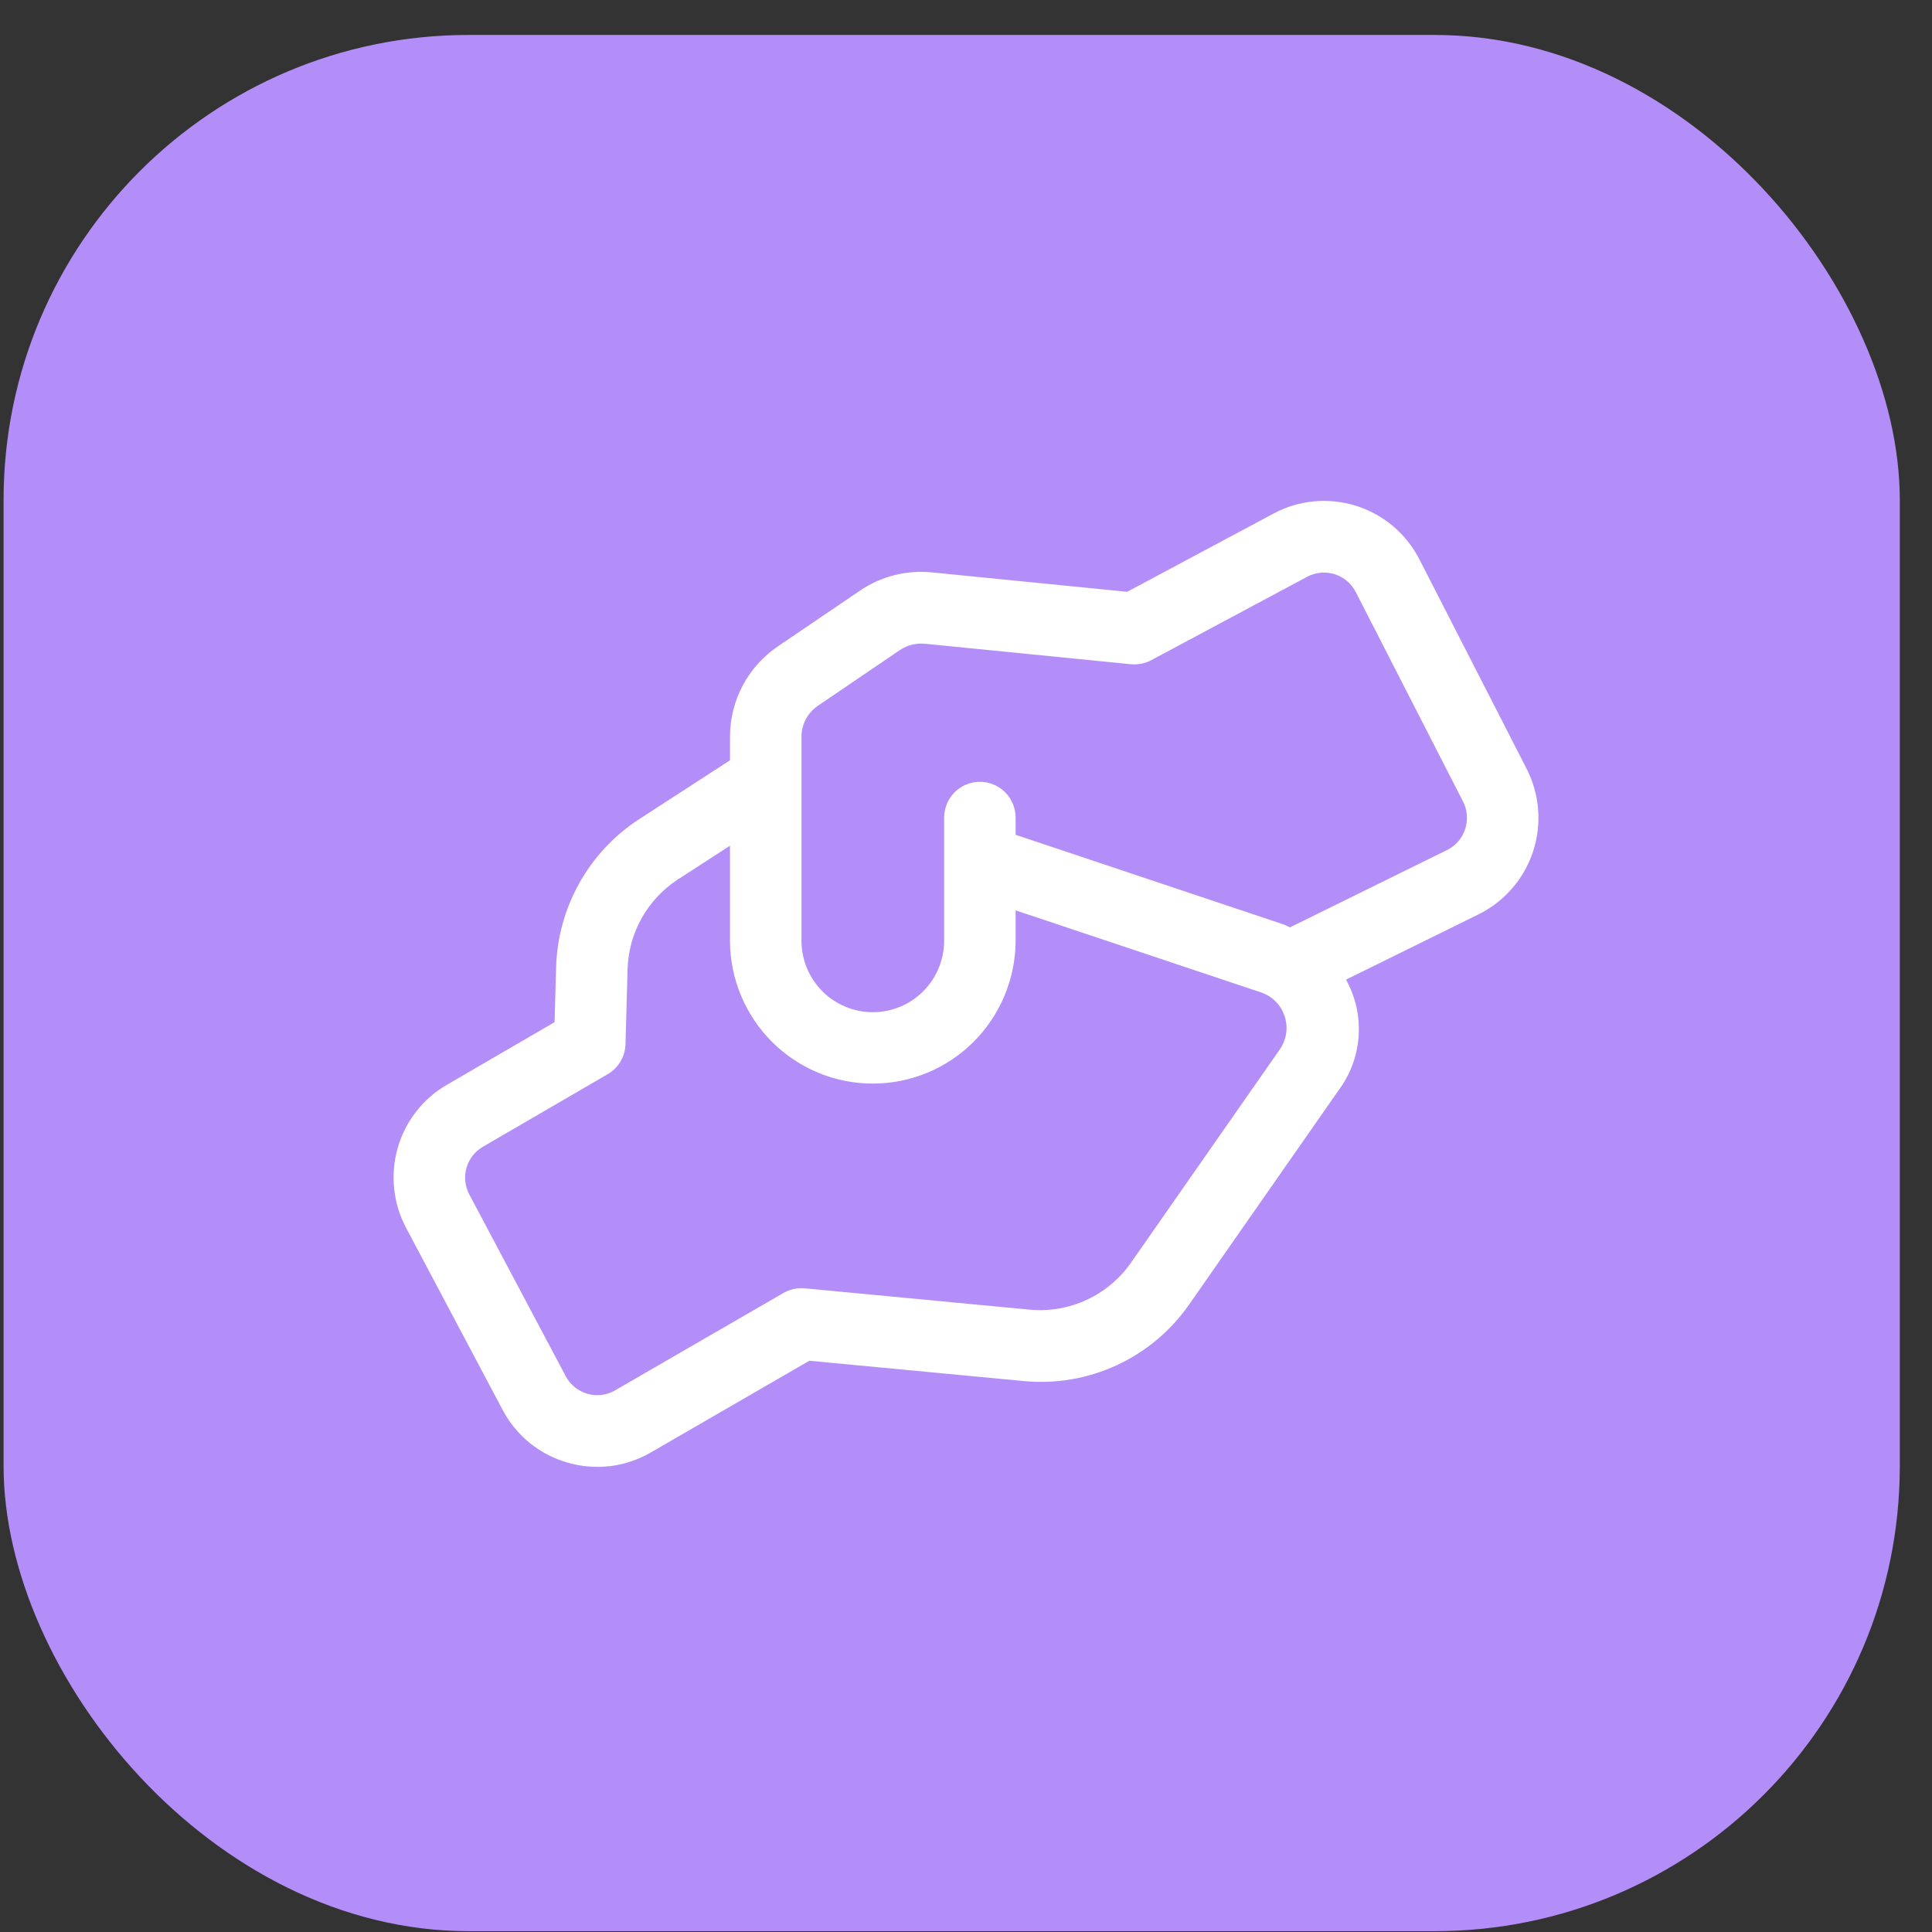 <svg width="54" height="54" viewBox="0 0 54 54" fill="none" xmlns="http://www.w3.org/2000/svg">
<rect x="0" y="0" width="54" height="54" fill="#333333" stroke="none"/>
<rect x="0.1" y="0.977" width="53" height="53" rx="13" fill="#B48EF8"/>
<path d="M42.669 21.487L39.672 15.632C39.49 15.278 39.24 14.963 38.936 14.706C38.632 14.45 38.28 14.256 37.901 14.137C37.522 14.018 37.123 13.976 36.727 14.013C36.331 14.05 35.947 14.166 35.596 14.354L31.505 16.541L26.041 15.998C25.335 15.928 24.625 16.108 24.038 16.508L21.74 18.067C21.328 18.347 20.991 18.723 20.758 19.163C20.525 19.604 20.403 20.095 20.404 20.593V21.25L17.834 22.916C17.15 23.368 16.585 23.978 16.186 24.695C15.787 25.412 15.567 26.215 15.543 27.035L15.501 28.57L12.498 30.316C11.824 30.704 11.328 31.34 11.115 32.09C10.902 32.839 10.988 33.642 11.355 34.328L14.047 39.404C14.235 39.761 14.493 40.077 14.806 40.331C15.119 40.584 15.48 40.772 15.867 40.881C16.253 40.994 16.659 41.027 17.058 40.978C17.457 40.929 17.842 40.799 18.19 40.597L22.622 38.033L28.602 38.6C29.497 38.688 30.4 38.536 31.216 38.157C32.033 37.778 32.734 37.188 33.247 36.447L37.409 30.481C37.74 30.041 37.936 29.513 37.974 28.963C38.012 28.413 37.889 27.863 37.622 27.381L41.323 25.558C41.681 25.382 41.999 25.136 42.261 24.835C42.523 24.535 42.722 24.184 42.848 23.805C42.973 23.426 43.022 23.026 42.991 22.628C42.961 22.23 42.85 21.842 42.669 21.487ZM35.77 29.333L31.608 35.298C31.294 35.745 30.869 36.102 30.373 36.331C29.879 36.561 29.332 36.656 28.789 36.606L22.493 36.009C22.287 35.99 22.08 36.035 21.9 36.138L17.191 38.861C17.076 38.929 16.947 38.972 16.814 38.989C16.682 39.005 16.547 38.994 16.418 38.956C16.289 38.919 16.169 38.856 16.064 38.772C15.96 38.687 15.874 38.582 15.811 38.463L13.118 33.387C12.996 33.158 12.967 32.89 13.039 32.64C13.11 32.391 13.276 32.179 13.501 32.05L16.985 30.024C17.132 29.939 17.255 29.817 17.342 29.67C17.43 29.523 17.478 29.357 17.483 29.186L17.541 27.092C17.555 26.595 17.687 26.109 17.928 25.674C18.169 25.24 18.511 24.87 18.924 24.596L20.403 23.638V26.311C20.41 27.368 20.834 28.379 21.582 29.124C22.33 29.869 23.341 30.287 24.395 30.287C25.448 30.287 26.46 29.869 27.207 29.124C27.955 28.379 28.379 27.368 28.387 26.311V25.445L35.252 27.74C35.405 27.793 35.544 27.88 35.658 27.995C35.772 28.111 35.857 28.252 35.907 28.406C35.958 28.56 35.972 28.724 35.948 28.885C35.924 29.046 35.862 29.2 35.77 29.333ZM40.95 23.177C40.909 23.303 40.843 23.42 40.756 23.52C40.669 23.62 40.562 23.702 40.442 23.76L36.054 25.921C35.996 25.897 35.946 25.862 35.887 25.842L28.387 23.333V22.854C28.387 22.588 28.282 22.333 28.095 22.145C27.907 21.957 27.653 21.852 27.388 21.852C27.123 21.852 26.869 21.957 26.682 22.145C26.494 22.333 26.389 22.588 26.389 22.854V26.311C26.384 26.838 26.172 27.342 25.798 27.713C25.425 28.083 24.921 28.291 24.395 28.291C23.87 28.291 23.366 28.083 22.992 27.713C22.619 27.342 22.407 26.838 22.401 26.311V20.593C22.401 20.422 22.443 20.254 22.523 20.103C22.603 19.952 22.719 19.823 22.86 19.727L25.157 18.166C25.36 18.032 25.602 17.971 25.844 17.992L31.607 18.565C31.804 18.584 32.002 18.545 32.177 18.453L36.536 16.121C36.653 16.059 36.781 16.02 36.913 16.008C37.045 15.996 37.178 16.01 37.304 16.049C37.431 16.089 37.548 16.154 37.649 16.239C37.751 16.325 37.834 16.43 37.894 16.548L40.891 22.401C40.952 22.519 40.989 22.649 40.999 22.783C41.01 22.916 40.993 23.05 40.95 23.177Z" fill="white"/>
</svg>

